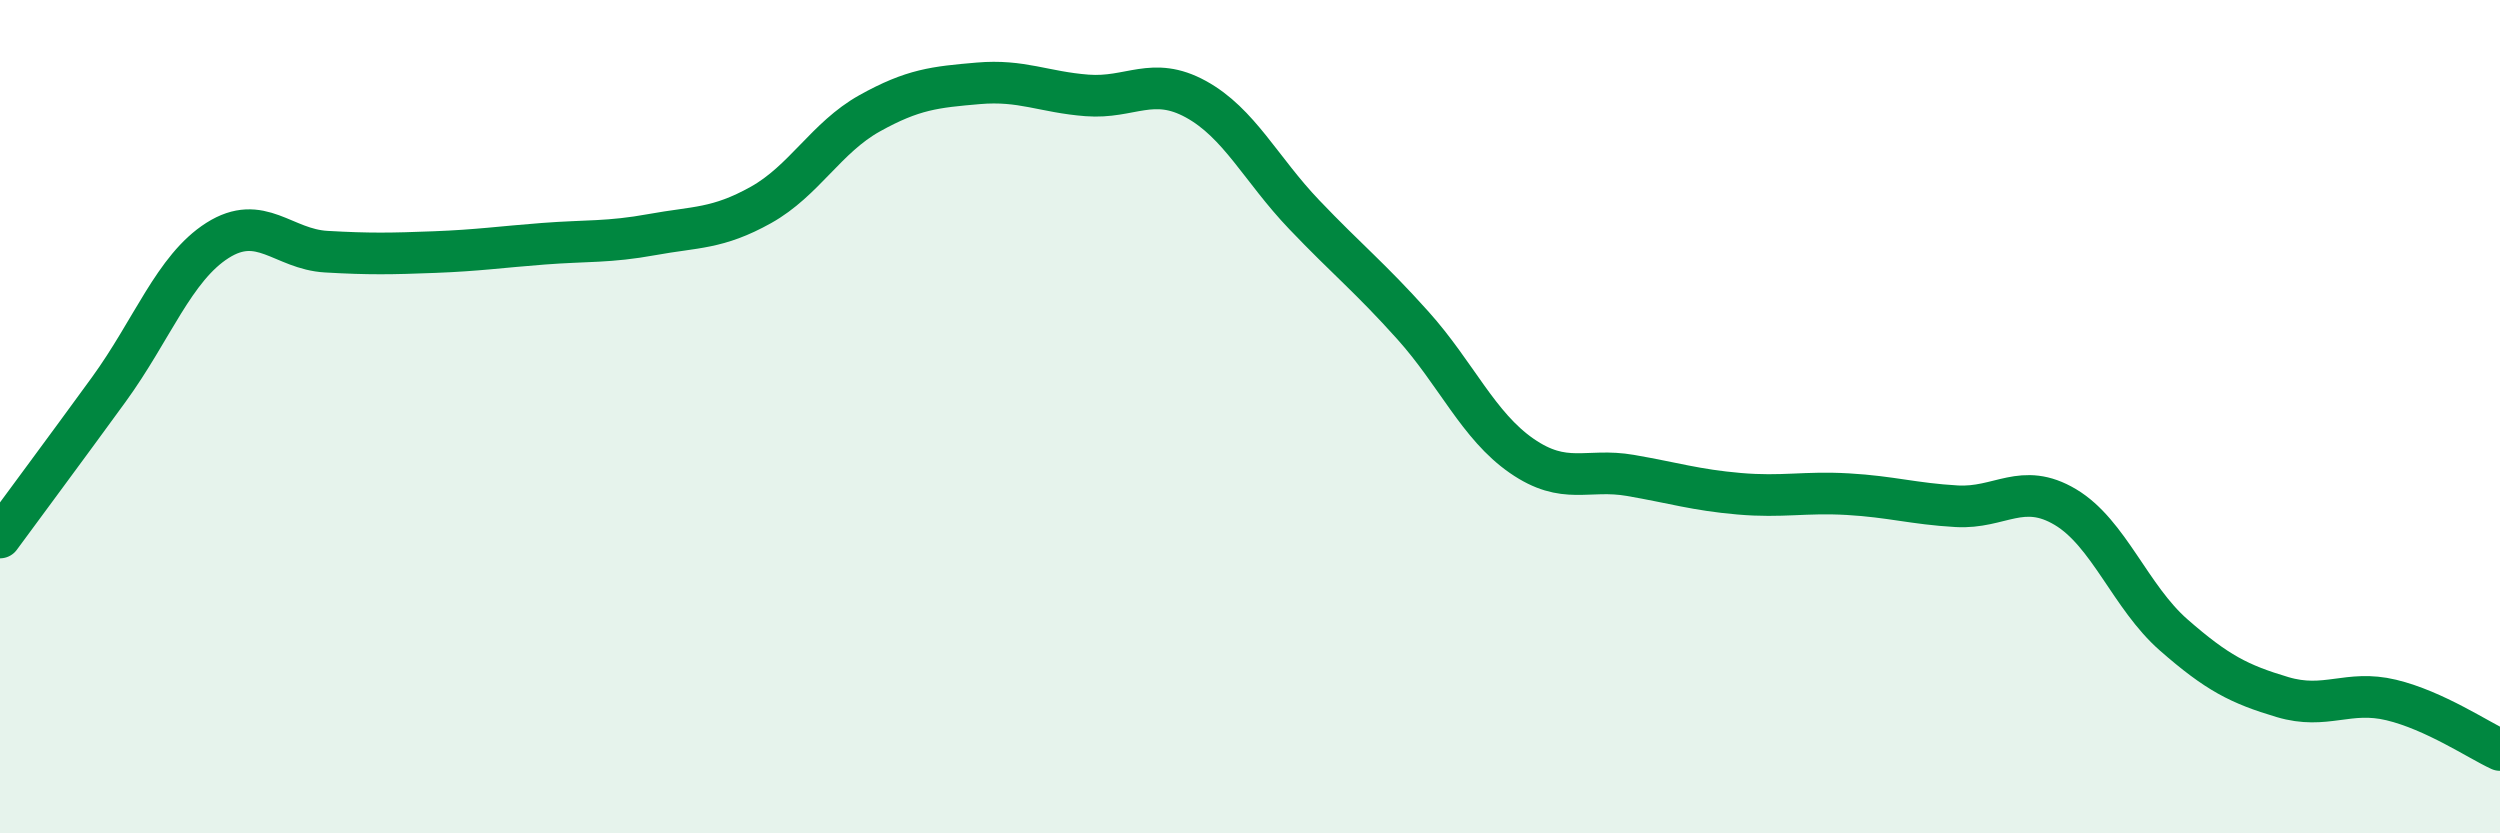 
    <svg width="60" height="20" viewBox="0 0 60 20" xmlns="http://www.w3.org/2000/svg">
      <path
        d="M 0,12.9 C 0.52,12.19 1.57,10.78 2.61,9.35 C 3.65,7.92 4.18,6.43 5.22,5.77 C 6.26,5.11 6.79,5.98 7.83,6.04 C 8.87,6.1 9.39,6.09 10.43,6.05 C 11.47,6.01 12,5.93 13.04,5.85 C 14.08,5.77 14.61,5.82 15.65,5.63 C 16.69,5.44 17.22,5.5 18.26,4.92 C 19.3,4.34 19.83,3.3 20.87,2.72 C 21.91,2.14 22.44,2.09 23.48,2 C 24.52,1.91 25.05,2.21 26.09,2.29 C 27.13,2.37 27.66,1.81 28.7,2.38 C 29.74,2.95 30.26,4.06 31.3,5.15 C 32.34,6.24 32.87,6.65 33.91,7.81 C 34.95,8.97 35.48,10.22 36.52,10.94 C 37.56,11.66 38.09,11.23 39.13,11.41 C 40.17,11.59 40.7,11.76 41.74,11.85 C 42.78,11.94 43.31,11.8 44.35,11.86 C 45.39,11.92 45.92,12.09 46.96,12.15 C 48,12.21 48.53,11.55 49.57,12.17 C 50.61,12.79 51.13,14.33 52.17,15.24 C 53.21,16.15 53.74,16.42 54.78,16.73 C 55.82,17.04 56.35,16.55 57.39,16.8 C 58.43,17.05 59.48,17.76 60,18L60 20L0 20Z"
        fill="#008740"
        opacity="0.1"
        stroke-linecap="round"
        stroke-linejoin="round"
      />
      <path
        d="M 0,12.9 C 0.52,12.19 1.57,10.78 2.61,9.35 C 3.65,7.92 4.18,6.43 5.22,5.77 C 6.26,5.11 6.79,5.98 7.83,6.04 C 8.87,6.1 9.39,6.09 10.43,6.05 C 11.47,6.01 12,5.93 13.04,5.85 C 14.08,5.77 14.61,5.82 15.65,5.63 C 16.69,5.44 17.22,5.5 18.26,4.92 C 19.3,4.34 19.83,3.3 20.87,2.72 C 21.91,2.14 22.44,2.09 23.48,2 C 24.52,1.91 25.05,2.21 26.09,2.29 C 27.13,2.37 27.66,1.81 28.7,2.38 C 29.74,2.95 30.26,4.06 31.3,5.15 C 32.34,6.24 32.87,6.65 33.91,7.81 C 34.95,8.97 35.48,10.22 36.52,10.94 C 37.56,11.66 38.09,11.23 39.13,11.41 C 40.17,11.59 40.7,11.76 41.74,11.85 C 42.78,11.94 43.31,11.8 44.35,11.86 C 45.39,11.92 45.92,12.09 46.96,12.15 C 48,12.21 48.53,11.55 49.57,12.17 C 50.61,12.79 51.13,14.33 52.17,15.24 C 53.21,16.15 53.74,16.42 54.78,16.73 C 55.82,17.04 56.35,16.55 57.39,16.8 C 58.43,17.05 59.48,17.76 60,18"
        stroke="#008740"
        stroke-width="1"
        fill="none"
        stroke-linecap="round"
        stroke-linejoin="round"
      />
    </svg>
  